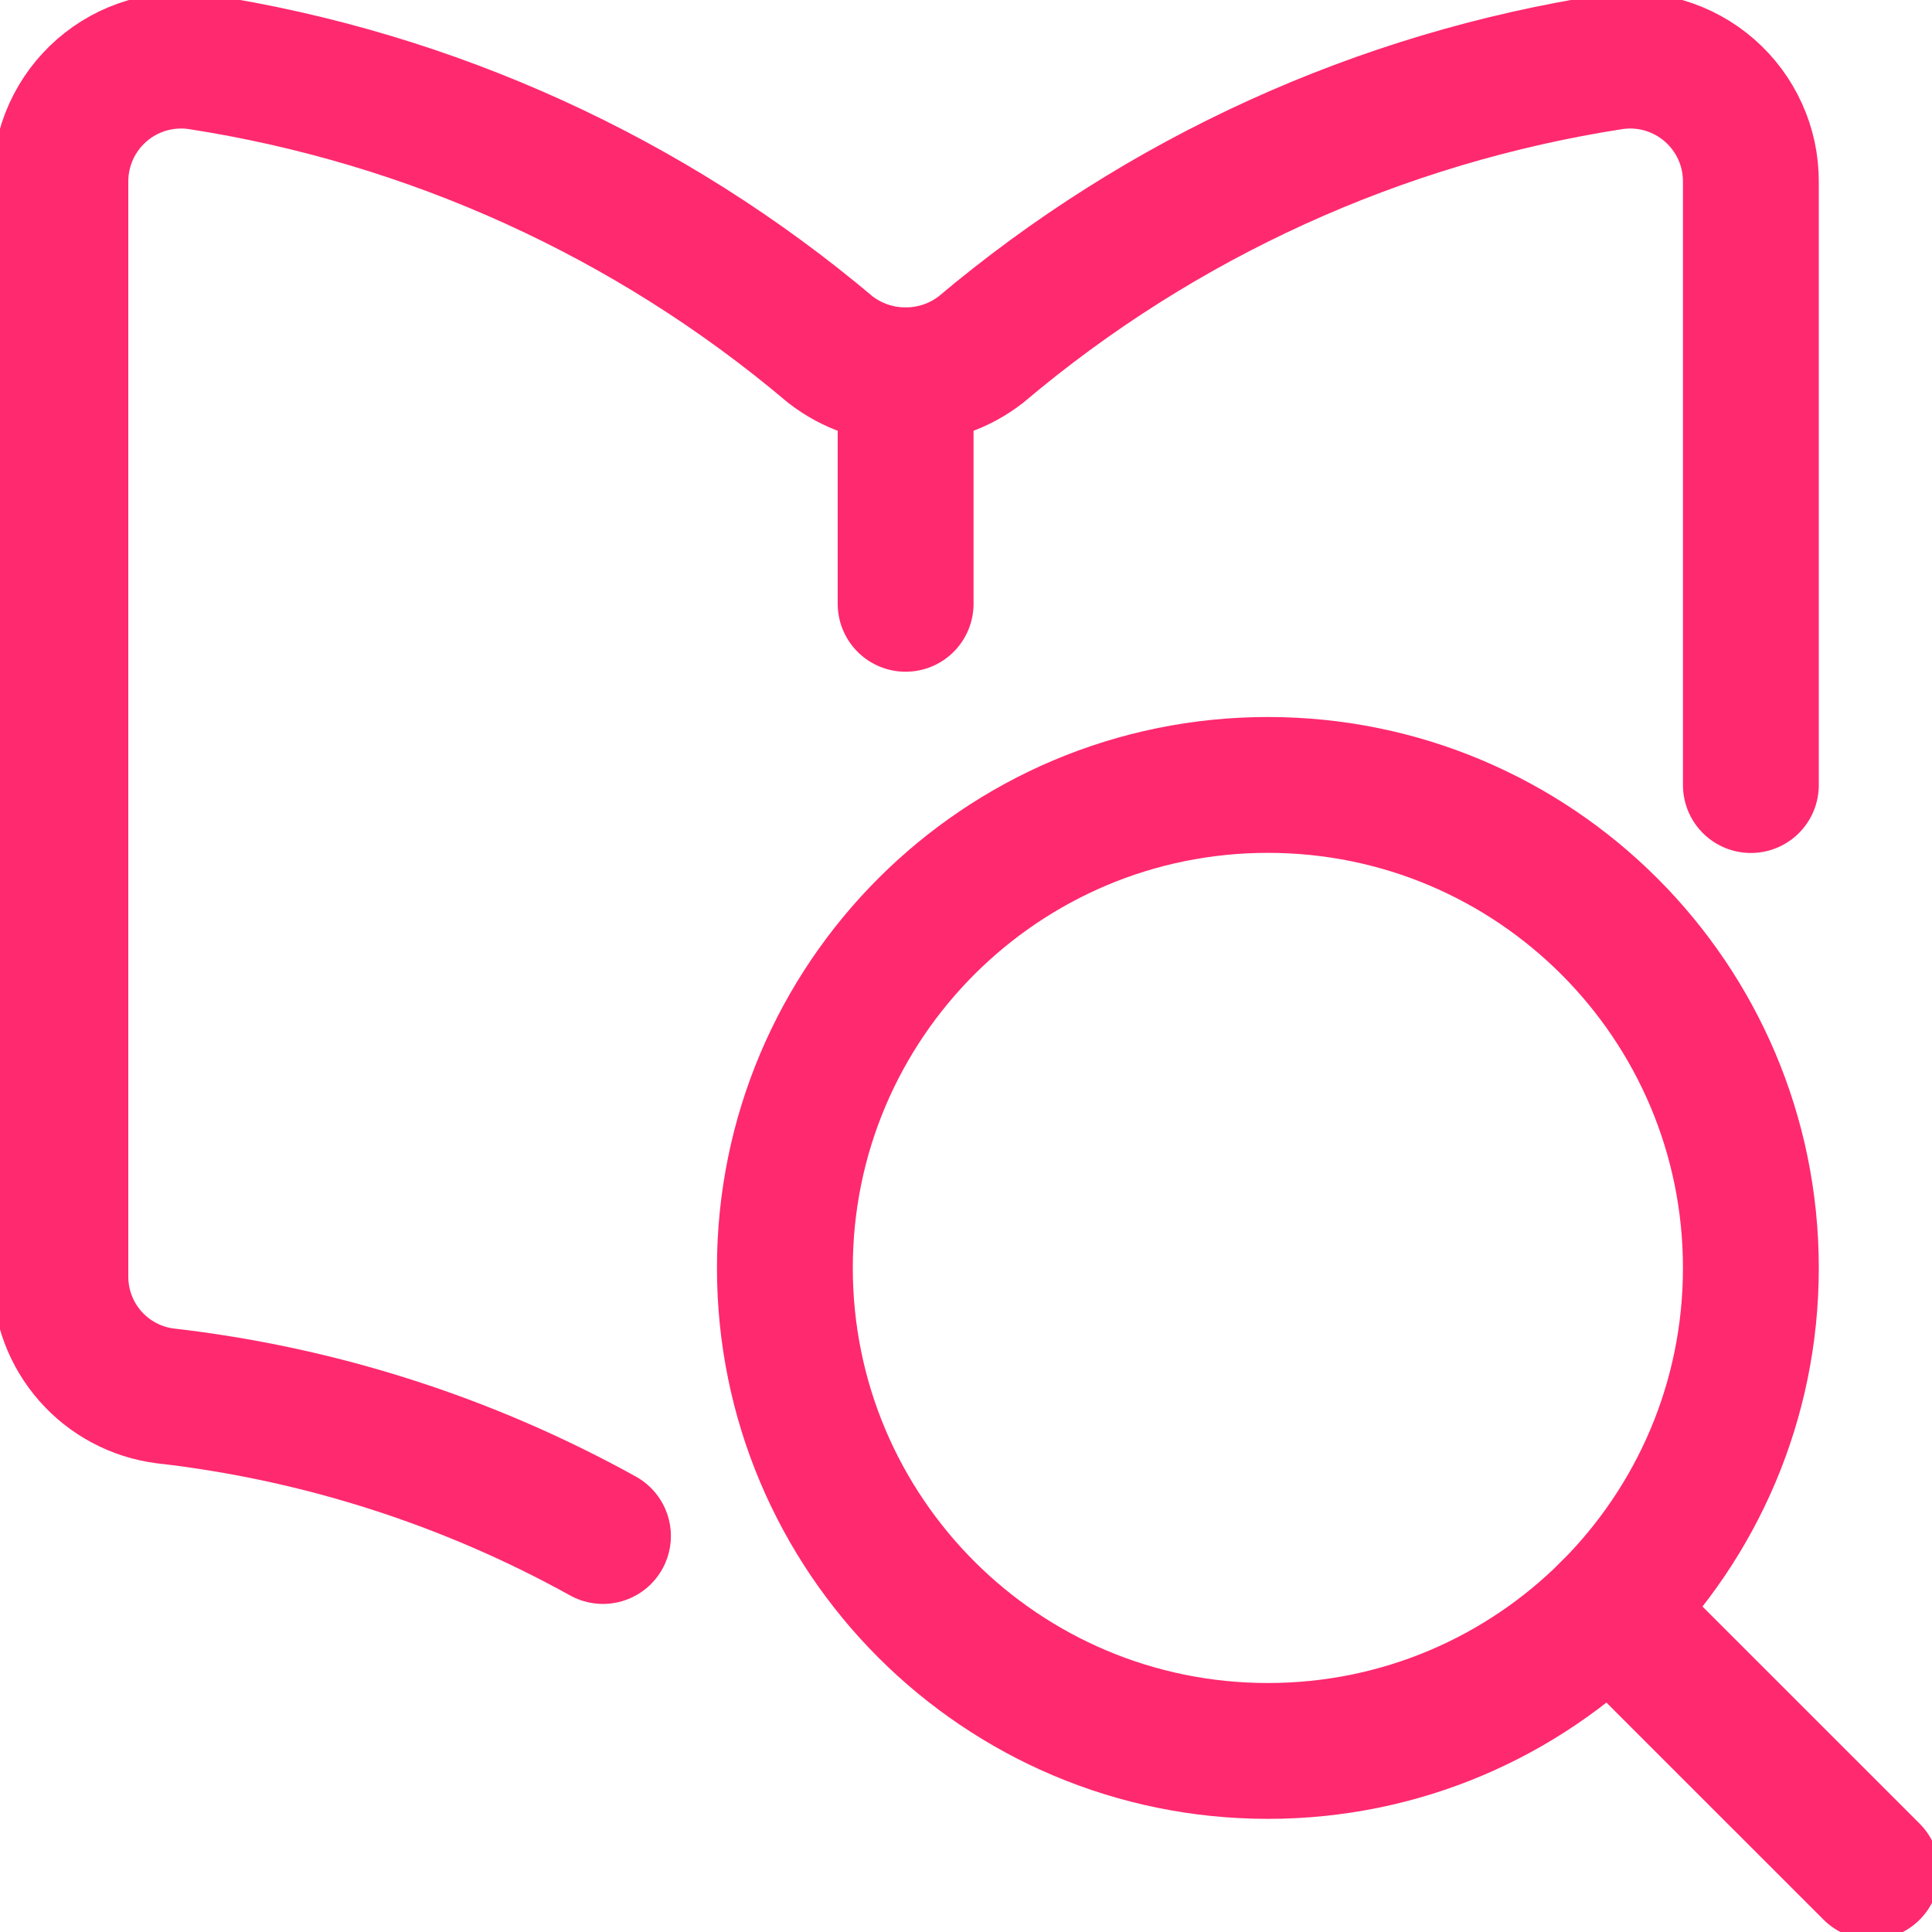 <svg width="32" height="32" viewBox="0 0 32 32" fill="none" xmlns="http://www.w3.org/2000/svg">
<g clip-path="url(#clip0_112_8075)">
<path d="M29 13.003V3.012C29.001 2.725 28.941 2.44 28.822 2.179C28.703 1.917 28.53 1.684 28.313 1.495C28.096 1.306 27.841 1.167 27.566 1.085C27.29 1.004 27 0.983 26.716 1.024C22.855 1.62 19.233 3.269 16.248 5.789C15.891 6.067 15.452 6.217 15 6.217C14.548 6.217 14.109 6.067 13.752 5.789C10.767 3.268 7.145 1.619 3.284 1.024C3 0.983 2.71 1.004 2.434 1.085C2.158 1.167 1.904 1.306 1.687 1.495C1.47 1.684 1.297 1.917 1.178 2.179C1.06 2.44 0.999 2.725 1 3.012V21.145C1 21.629 1.175 22.096 1.494 22.459C1.813 22.823 2.254 23.058 2.733 23.12C5.28 23.41 7.745 24.199 9.987 25.441" stroke="#FF296F" stroke-width="2.25" stroke-linecap="round" stroke-linejoin="round"/>
<path d="M15 6.217V10.001" stroke="#FF296F" stroke-width="2.25" stroke-linecap="round" stroke-linejoin="round"/>
<path d="M21 29.001C25.418 29.001 29 25.42 29 21.001C29 16.583 25.418 13.001 21 13.001C16.582 13.001 13 16.583 13 21.001C13 25.42 16.582 29.001 21 29.001Z" stroke="#FF296F" stroke-width="2.25" stroke-linecap="round" stroke-linejoin="round"/>
<path d="M31 31.001L26.657 26.659" stroke="#FF296F" stroke-width="2.25" stroke-linecap="round" stroke-linejoin="round"/>
</g>
<defs>
<clipPath id="clip0_112_8075">
<rect width="32" height="32" fill="white"/>
</clipPath>
</defs>
</svg>

